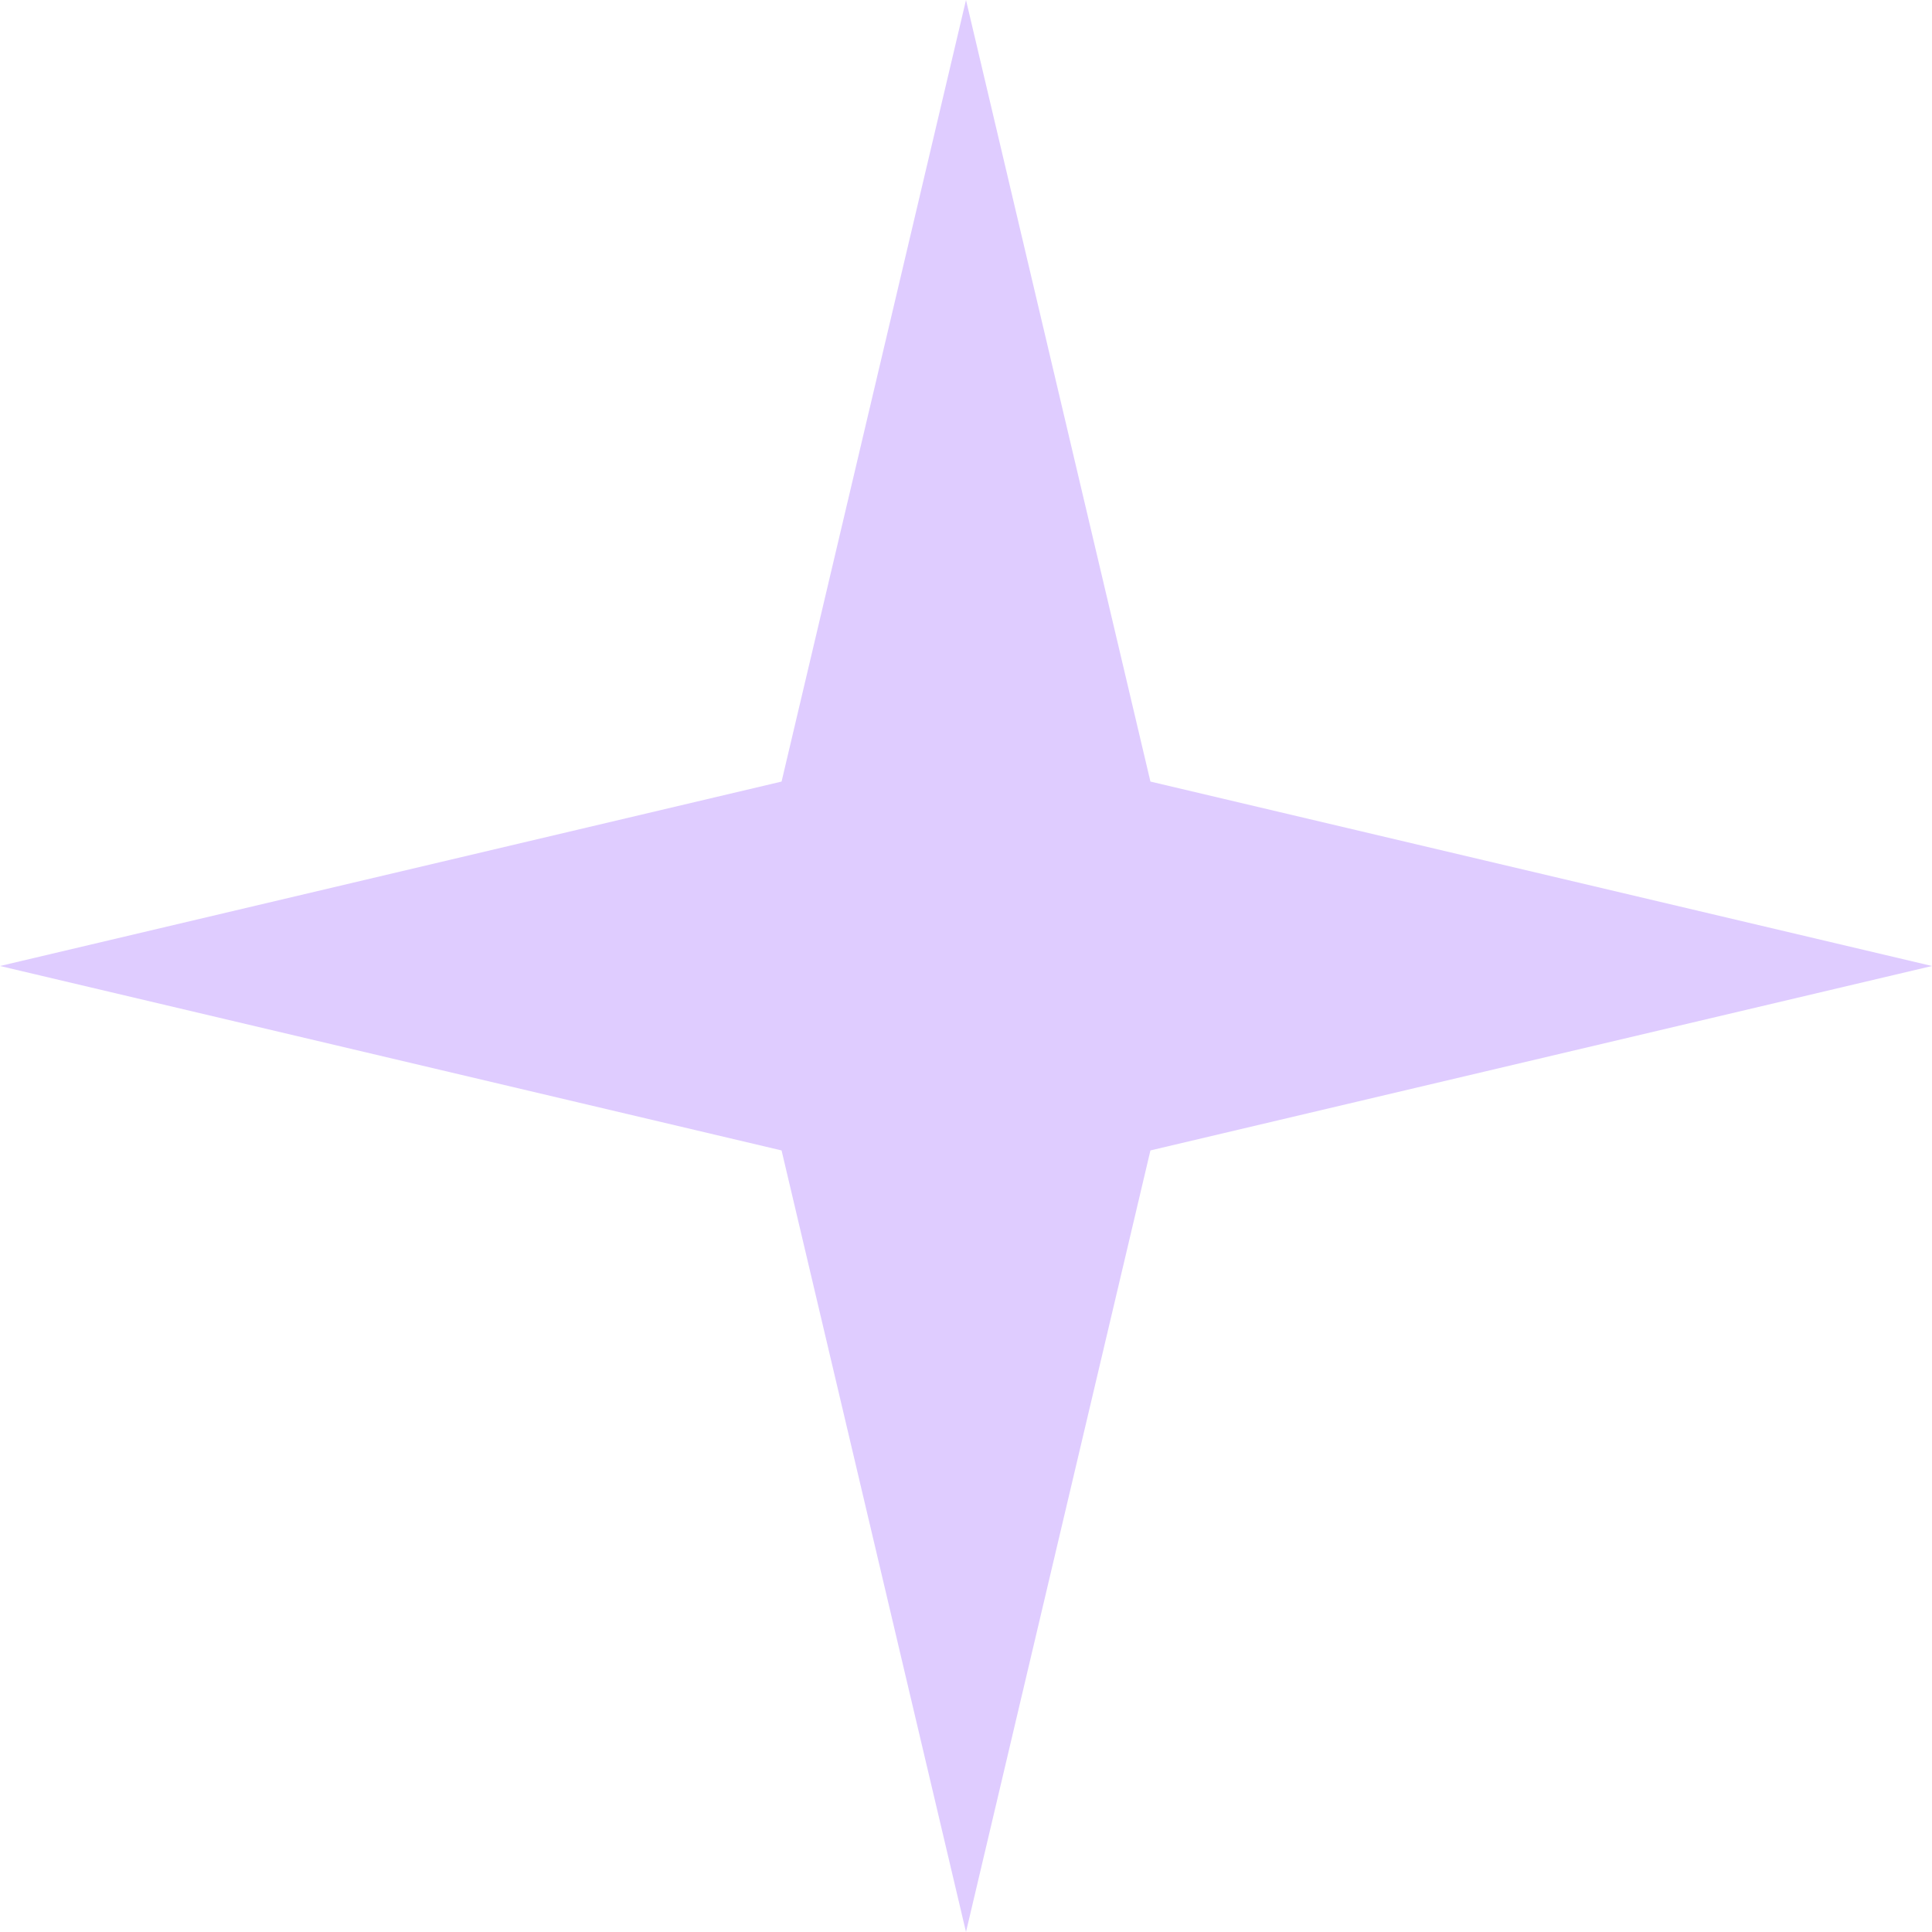 <svg width="498" height="498" viewBox="0 0 498 498" fill="none" xmlns="http://www.w3.org/2000/svg">
<path opacity="0.2" d="M249 0L296.539 201.461L498 249L296.539 296.539L249 498L201.461 296.539L0 249L201.461 201.461L249 0Z" fill="#6100FF"/>
</svg>
